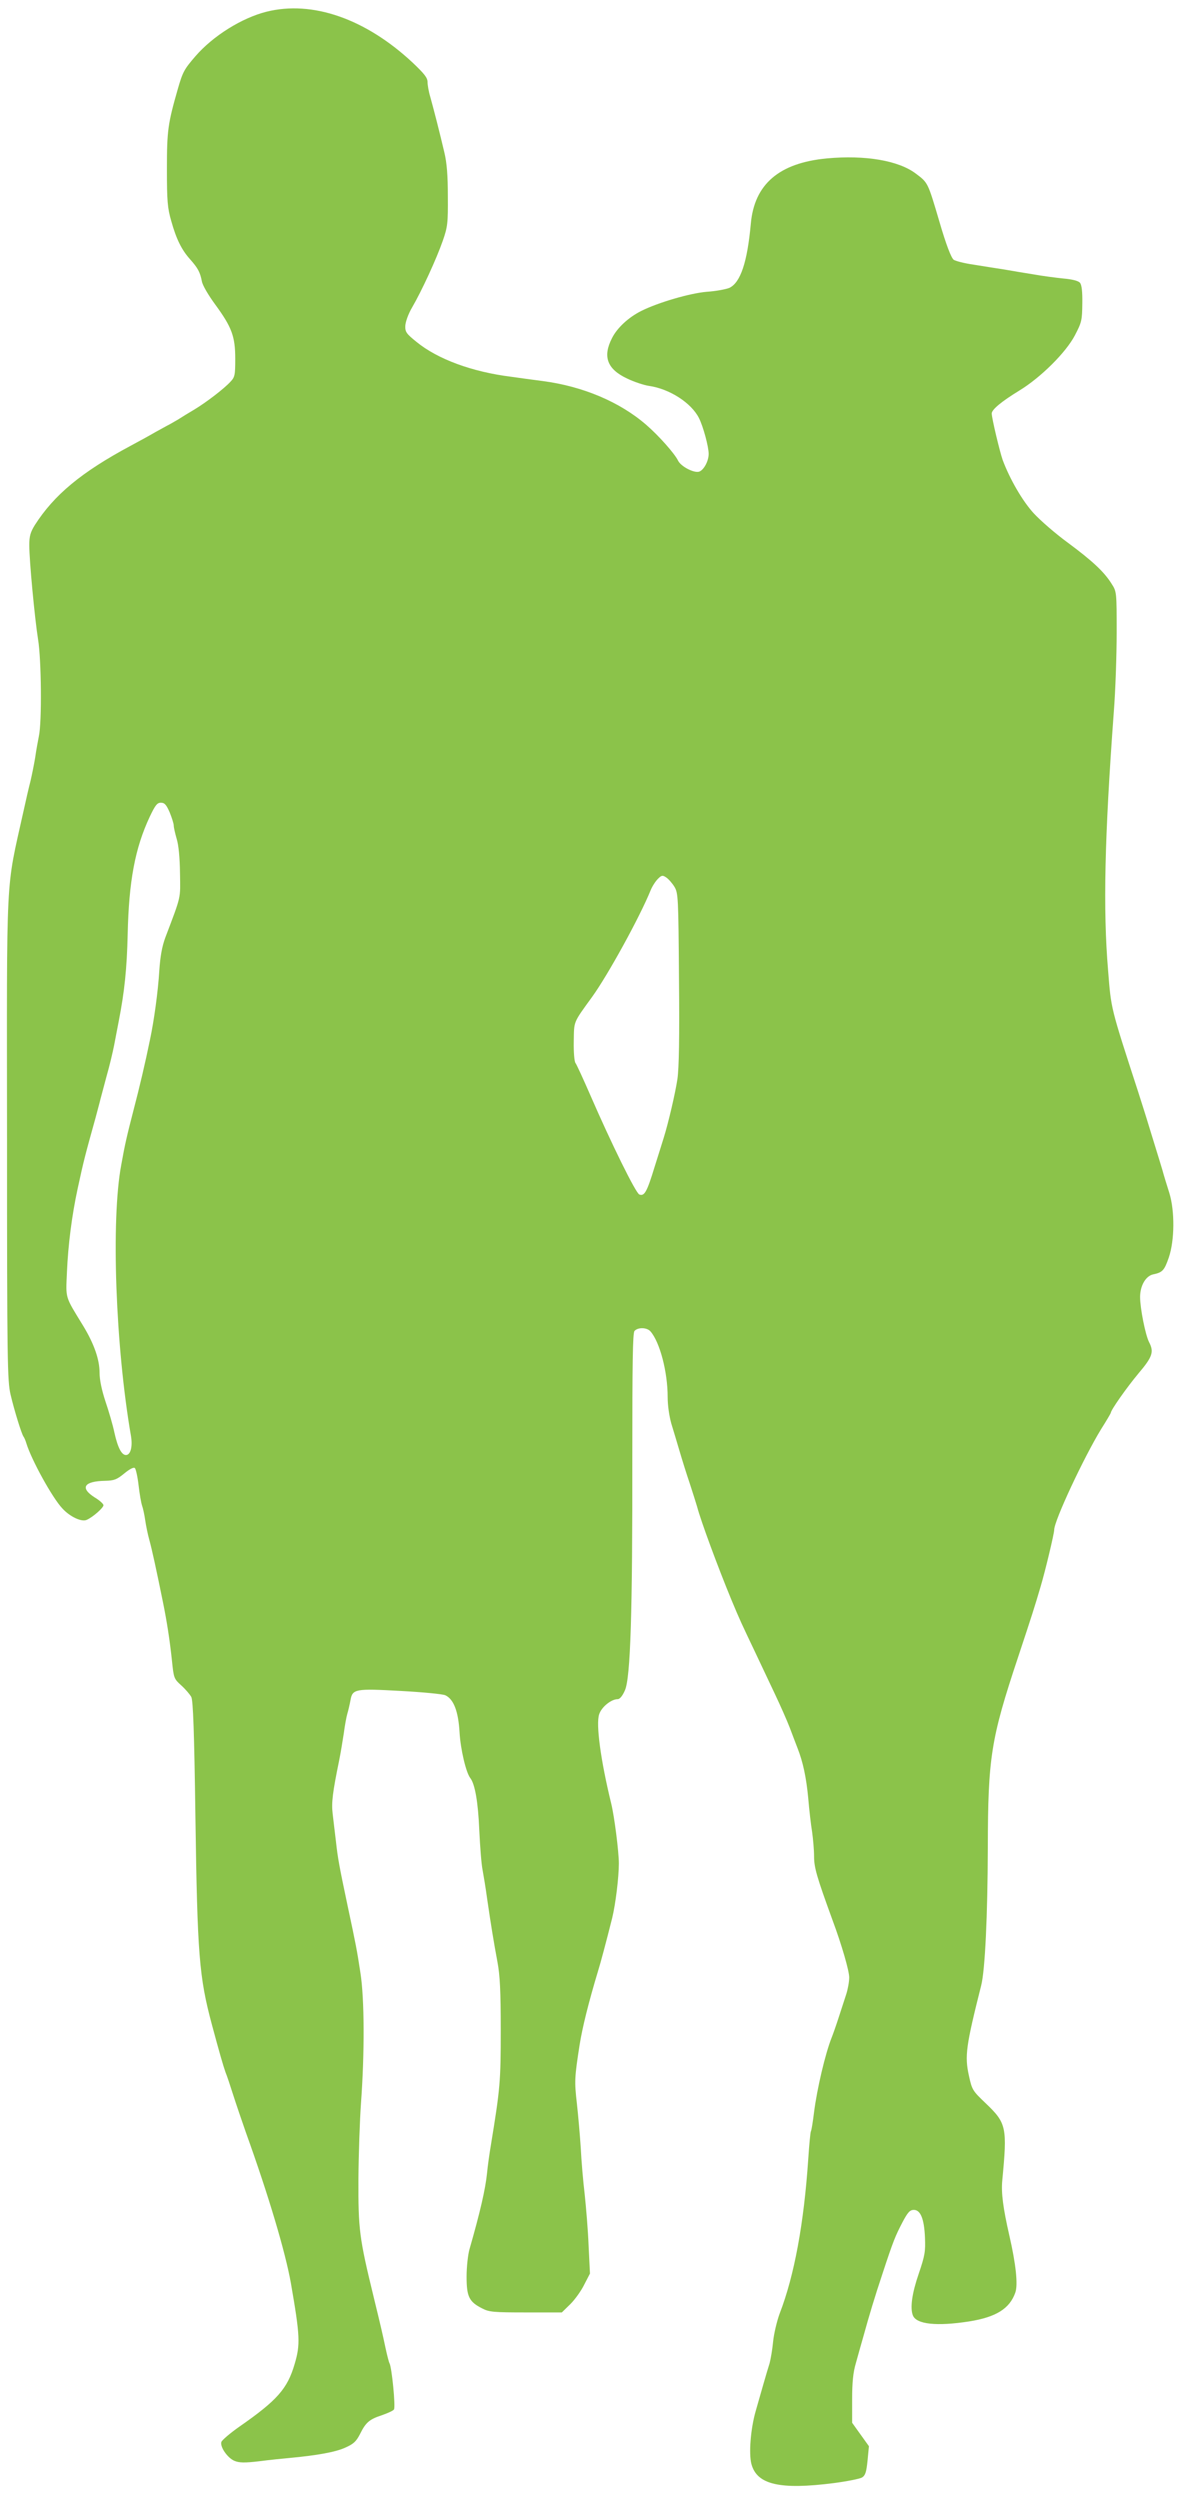 <?xml version="1.0" standalone="no"?>
<!DOCTYPE svg PUBLIC "-//W3C//DTD SVG 20010904//EN"
 "http://www.w3.org/TR/2001/REC-SVG-20010904/DTD/svg10.dtd">
<svg version="1.0" xmlns="http://www.w3.org/2000/svg"
 width="607pt" height="1280pt" viewBox="0 0 607 1280"
 preserveAspectRatio="xMidYMid meet">
<g transform="translate(0,1280) scale(0.1,-0.1)"
fill="#8bc34a" stroke="none">
<path d="M1365 12740 c-127 -32 -274 -124 -364 -228 -57 -66 -65 -80 -90 -167
-51 -178 -56 -213 -56 -410 0 -164 3 -200 22 -266 26 -93 53 -148 97 -197 40
-45 51 -66 60 -112 3 -20 33 -71 69 -120 84 -115 102 -162 102 -277 0 -84 -2
-94 -25 -118 -32 -35 -122 -104 -183 -141 -27 -16 -65 -39 -85 -52 -21 -12
-46 -27 -57 -32 -11 -6 -38 -21 -60 -33 -22 -13 -78 -44 -125 -69 -254 -136
-393 -252 -492 -407 -22 -36 -28 -56 -28 -102 0 -81 28 -376 45 -483 17 -102
20 -425 4 -496 -5 -25 -14 -74 -19 -110 -6 -36 -17 -90 -24 -120 -8 -30 -24
-100 -36 -155 -92 -415 -85 -278 -84 -1680 0 -1142 2 -1235 18 -1305 20 -85
56 -200 66 -215 4 -5 11 -21 15 -35 26 -85 133 -279 184 -333 39 -43 99 -71
125 -59 32 14 86 62 86 75 0 7 -20 25 -45 40 -77 49 -55 83 53 85 46 1 60 6
99 38 28 23 48 33 54 27 5 -5 14 -45 19 -89 5 -43 13 -90 18 -104 5 -14 12
-47 16 -75 4 -27 13 -72 21 -100 13 -47 36 -152 70 -320 20 -98 35 -195 46
-300 9 -87 10 -91 48 -125 21 -19 44 -46 51 -59 9 -18 15 -176 21 -615 10
-705 19 -818 84 -1061 40 -149 59 -214 70 -245 8 -19 25 -71 39 -115 14 -44
44 -132 66 -195 116 -322 202 -612 230 -770 47 -271 49 -314 19 -415 -37 -126
-89 -185 -283 -320 -47 -33 -88 -68 -92 -78 -8 -25 31 -82 67 -97 24 -10 51
-11 127 -2 53 7 124 14 157 17 140 13 233 30 282 52 43 19 57 31 77 70 30 61
49 76 113 97 28 10 56 22 61 29 9 12 -11 217 -23 237 -3 5 -12 40 -20 77 -14
67 -27 123 -60 258 -75 308 -80 348 -79 610 1 127 7 300 13 385 19 259 18 538
-3 670 -17 113 -24 148 -65 340 -44 208 -51 248 -60 330 -6 47 -13 111 -17
143 -7 57 0 111 33 272 8 39 18 101 24 140 5 38 13 83 18 100 5 16 12 47 16
68 10 60 24 62 259 49 111 -6 214 -16 227 -22 43 -20 67 -83 73 -190 5 -87 33
-206 55 -234 24 -31 40 -123 46 -266 4 -85 11 -177 17 -205 5 -27 16 -93 23
-145 20 -138 34 -223 53 -325 13 -69 17 -149 17 -350 0 -262 -3 -298 -50 -585
-8 -47 -17 -112 -20 -145 -8 -82 -36 -203 -90 -391 -8 -28 -15 -91 -15 -141 0
-103 13 -129 81 -163 34 -18 59 -20 223 -20 l184 0 44 43 c24 24 56 69 71 100
l29 56 -7 143 c-3 79 -13 197 -20 263 -8 66 -17 172 -20 235 -4 63 -13 167
-20 230 -13 113 -12 133 14 300 14 88 45 214 95 380 13 42 38 135 72 270 17
70 34 207 34 279 0 60 -23 241 -39 306 -54 221 -79 406 -62 457 12 38 62 78
95 78 11 0 25 17 37 45 29 64 39 403 38 1198 0 476 2 631 11 642 17 20 64 19
82 -2 48 -55 88 -207 88 -336 0 -43 8 -98 19 -137 11 -36 30 -99 42 -140 12
-41 35 -115 52 -165 16 -49 33 -103 38 -120 18 -70 106 -308 175 -475 45 -108
51 -120 120 -265 31 -66 78 -165 104 -220 26 -55 60 -131 75 -170 14 -38 33
-86 40 -105 28 -71 45 -150 55 -256 5 -60 14 -138 20 -174 5 -36 10 -92 10
-125 0 -57 13 -103 94 -325 48 -129 86 -261 86 -295 0 -22 -7 -60 -15 -85 -8
-25 -26 -80 -40 -123 -14 -43 -30 -88 -35 -100 -33 -83 -75 -263 -90 -381 -6
-49 -13 -93 -16 -98 -3 -4 -9 -70 -14 -145 -22 -326 -71 -594 -146 -788 -14
-38 -30 -104 -34 -146 -4 -42 -13 -92 -18 -110 -6 -19 -20 -65 -31 -104 -11
-38 -29 -101 -40 -140 -26 -90 -36 -218 -22 -271 28 -106 146 -133 421 -98 69
9 134 22 146 29 17 11 22 28 28 87 l7 73 -43 60 -43 60 0 120 c0 87 5 138 19
185 10 36 27 97 38 135 31 112 58 202 99 325 55 167 65 191 102 262 27 51 38
63 58 63 34 0 53 -45 57 -141 3 -72 0 -92 -32 -186 -34 -99 -45 -174 -30 -213
18 -46 122 -57 289 -31 137 22 207 65 236 148 14 41 3 145 -31 293 -32 140
-42 218 -36 280 26 273 22 294 -85 396 -67 64 -70 68 -86 142 -22 100 -15 151
63 461 20 79 33 358 34 706 1 461 15 555 155 975 72 217 84 255 115 360 24 80
70 273 70 292 0 47 152 371 240 515 28 44 50 82 50 84 0 14 81 129 141 201 73
86 81 111 55 161 -19 37 -46 174 -46 231 0 58 29 108 67 116 48 10 57 20 80
86 30 88 31 238 3 330 -11 35 -28 89 -36 119 -9 30 -22 73 -29 95 -7 22 -25
81 -40 130 -15 50 -40 128 -55 175 -142 437 -138 421 -154 622 -26 310 -18
681 29 1318 9 113 15 298 15 413 0 205 0 208 -26 248 -38 61 -98 117 -225 211
-63 46 -141 114 -174 150 -57 62 -122 174 -159 273 -15 43 -56 214 -56 238 0
20 51 62 141 117 110 67 239 195 285 283 35 67 37 77 38 163 1 60 -3 96 -12
106 -8 10 -39 18 -85 22 -39 4 -108 13 -152 21 -44 7 -111 18 -150 25 -38 6
-110 17 -158 25 -49 7 -94 19 -102 25 -13 11 -39 78 -73 195 -60 203 -58 199
-122 247 -88 66 -258 95 -454 77 -245 -23 -372 -132 -390 -334 -18 -198 -53
-302 -110 -329 -17 -7 -69 -17 -116 -20 -84 -7 -247 -54 -335 -98 -66 -33
-124 -87 -150 -139 -49 -95 -25 -159 77 -207 35 -17 86 -34 113 -38 105 -15
216 -87 255 -164 22 -43 50 -147 50 -184 0 -37 -25 -83 -49 -91 -27 -8 -94 27
-108 57 -17 35 -98 127 -163 183 -135 117 -324 197 -530 224 -47 6 -120 16
-162 22 -200 25 -376 90 -484 178 -52 42 -59 51 -58 82 1 21 15 61 35 95 49
84 125 249 157 341 25 72 27 90 26 228 0 107 -5 171 -18 225 -23 99 -55 223
-72 284 -8 26 -14 61 -14 76 0 22 -17 43 -76 99 -241 225 -514 320 -749 261z
m-496 -4099 c11 -27 21 -58 21 -68 0 -10 7 -40 15 -68 10 -32 16 -96 17 -175
2 -135 8 -111 -75 -330 -17 -46 -26 -96 -31 -170 -6 -103 -27 -257 -48 -355
-23 -113 -55 -249 -83 -355 -35 -136 -45 -178 -64 -285 -53 -282 -29 -933 50
-1388 9 -54 -2 -97 -26 -97 -22 0 -42 38 -59 115 -8 39 -29 110 -46 160 -19
58 -30 110 -30 147 0 67 -28 147 -83 238 -96 157 -90 137 -84 278 6 139 25
288 55 427 31 144 39 173 91 360 10 39 22 81 25 95 4 14 18 68 32 120 15 52
32 124 39 160 7 36 17 90 23 120 30 153 42 272 46 445 6 275 38 443 113 603
28 59 38 72 57 72 19 0 28 -10 45 -49z m2586 -382 c19 -32 20 -55 23 -469 3
-304 0 -459 -8 -515 -11 -73 -47 -227 -70 -300 -5 -16 -26 -84 -47 -150 -39
-128 -52 -151 -78 -141 -18 6 -144 262 -250 506 -37 85 -72 161 -77 167 -6 7
-10 56 -9 110 2 107 -5 92 95 230 80 111 243 407 299 545 8 20 25 46 37 58 19
19 24 20 43 7 12 -8 31 -30 42 -48z"/>
</g>
</svg>
